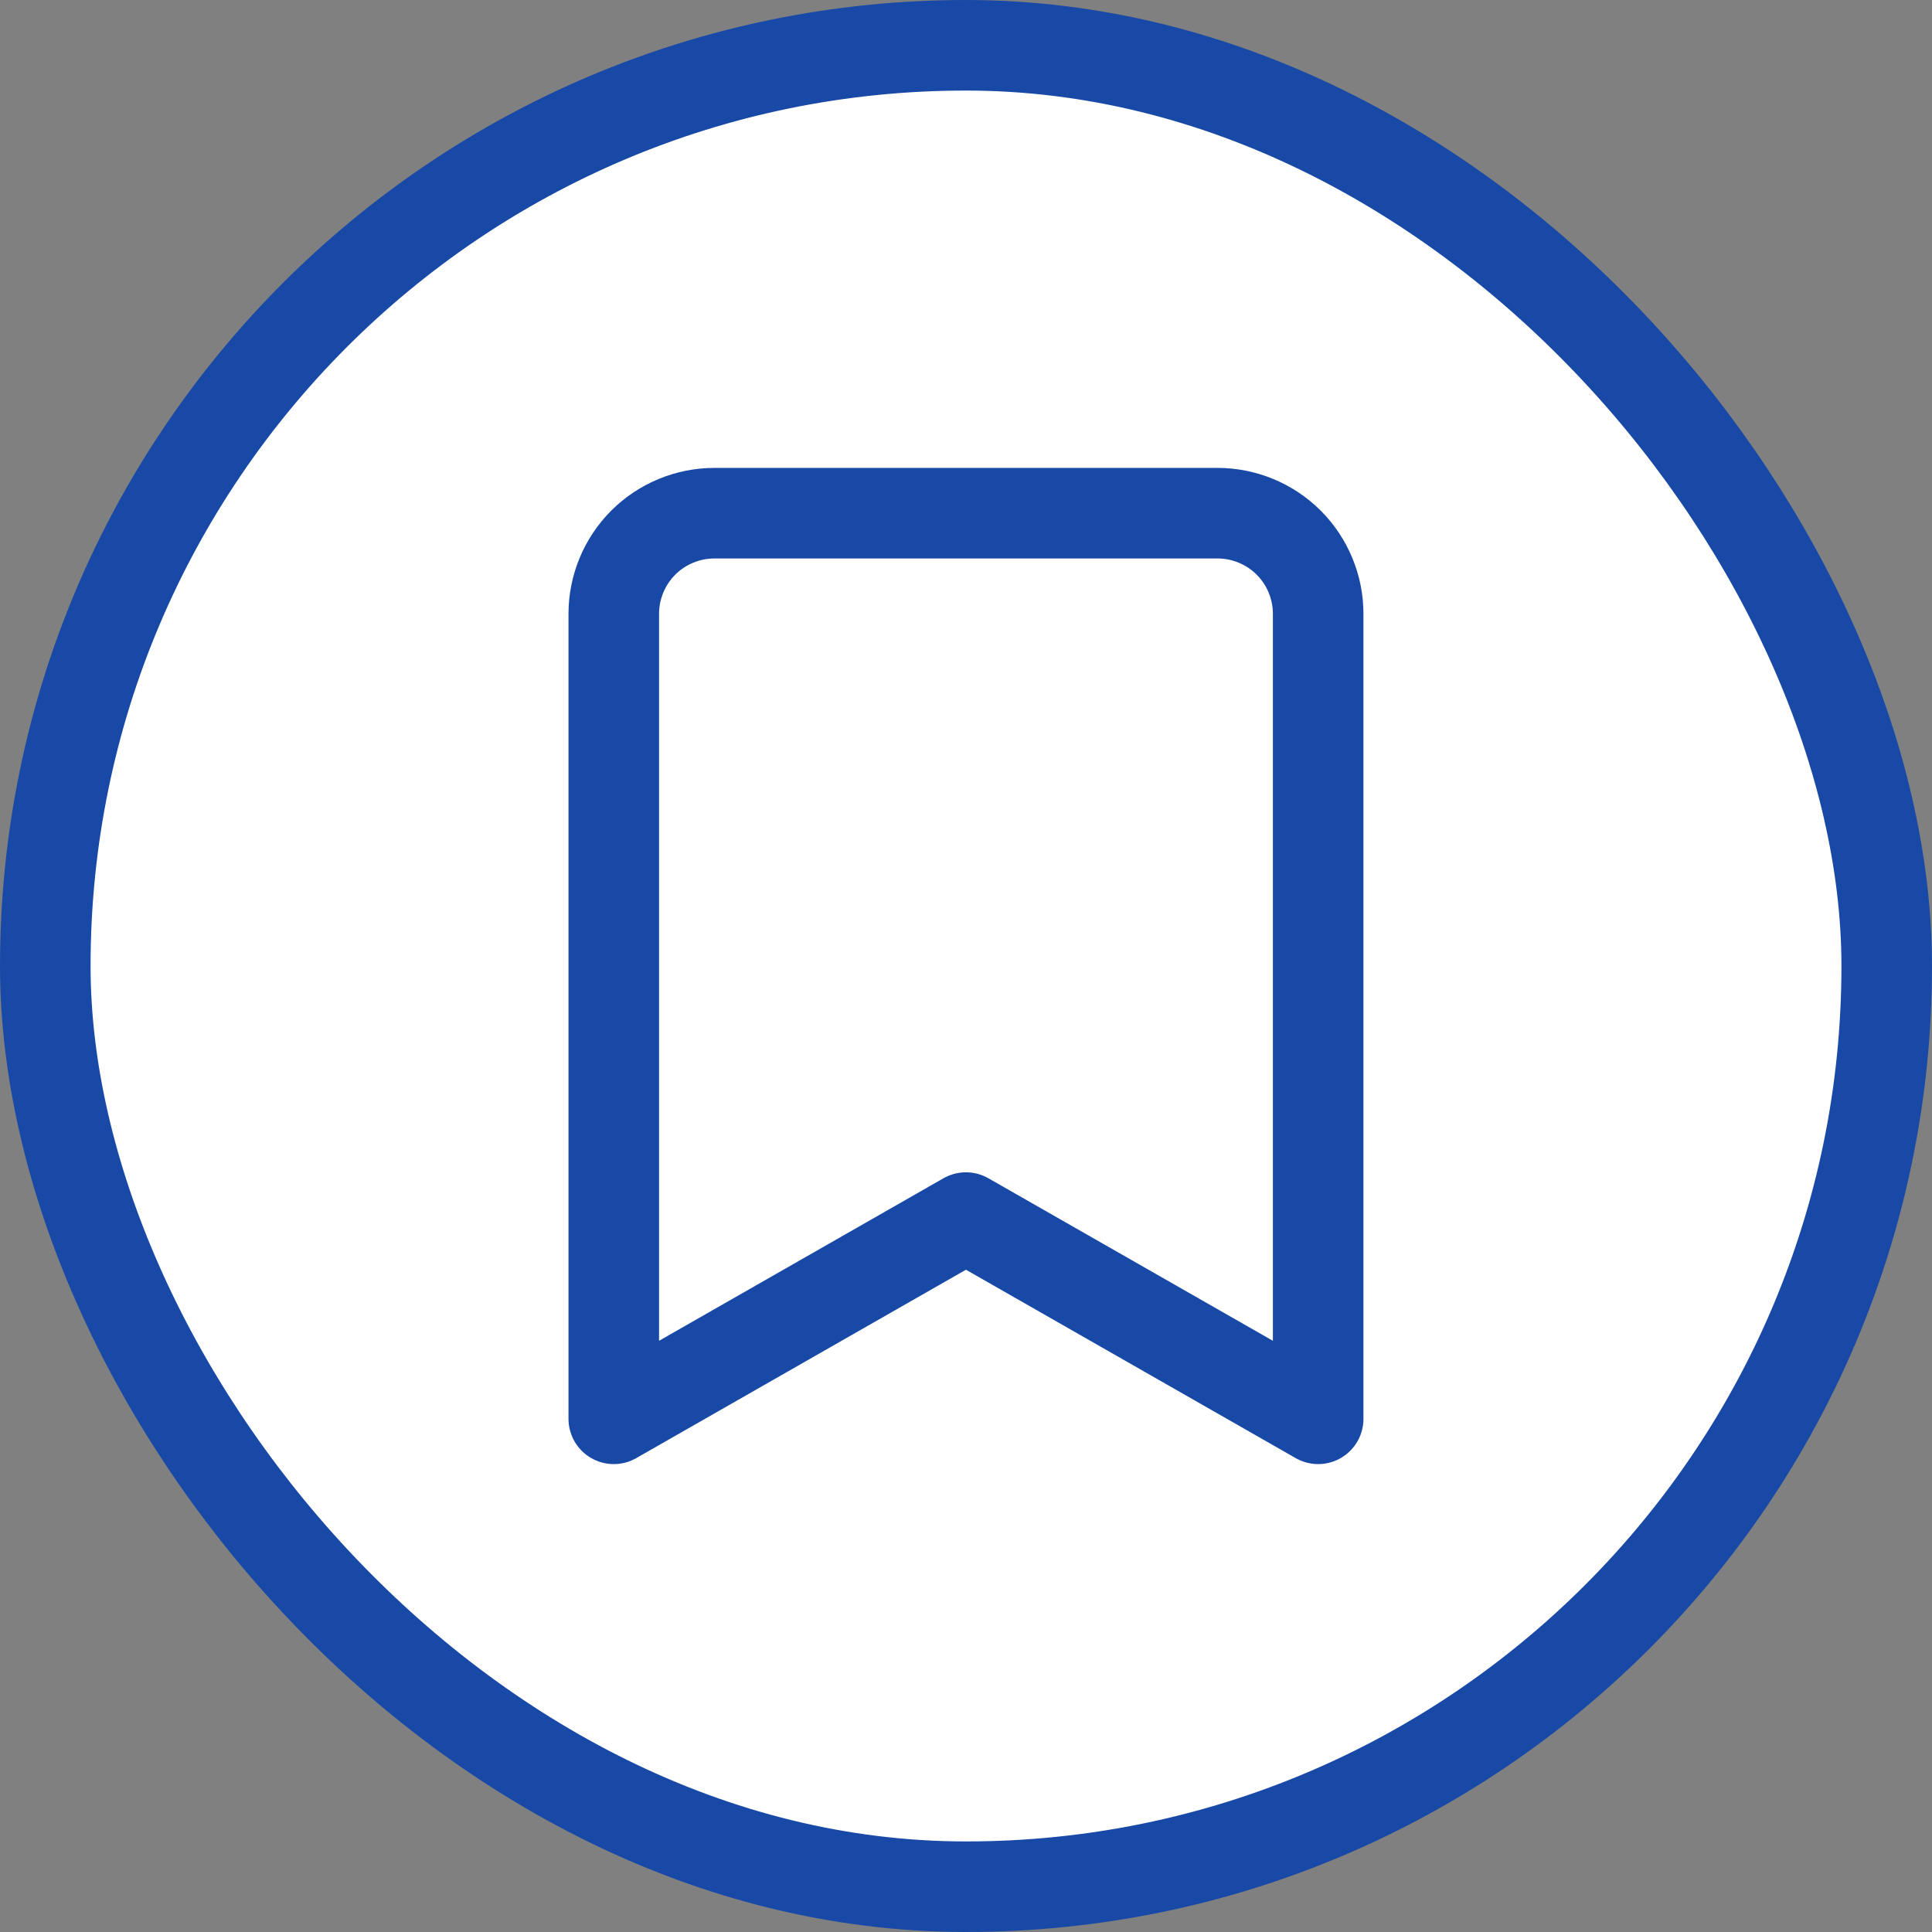 <svg width="32" height="32" viewBox="0 0 32 32" fill="none" xmlns="http://www.w3.org/2000/svg">
<rect x="0" y="0" width="32" height="32" fill="#808080" stroke="none"/>
<g clip-path="url(#clip0_133_2938)">
<rect x="0.75" y="0.75" width="30.5" height="30.5" rx="15.25" fill="white"/>
<rect x="0.75" y="0.75" width="30.5" height="30.5" rx="15.25" stroke="#1949A6" stroke-width="1.5"/>
<path d="M21.833 23.5L15.999 20.167L10.166 23.5V10.167C10.166 9.725 10.342 9.301 10.654 8.988C10.967 8.676 11.391 8.5 11.833 8.5H20.166C20.608 8.5 21.032 8.676 21.345 8.988C21.657 9.301 21.833 9.725 21.833 10.167V23.5Z" stroke="#1949A6" stroke-width="1.5" stroke-linecap="round" stroke-linejoin="round"/>
</g>
<defs>
<clipPath id="clip0_133_2938">
<rect width="32" height="32" fill="white"/>
</clipPath>
</defs>
</svg>
